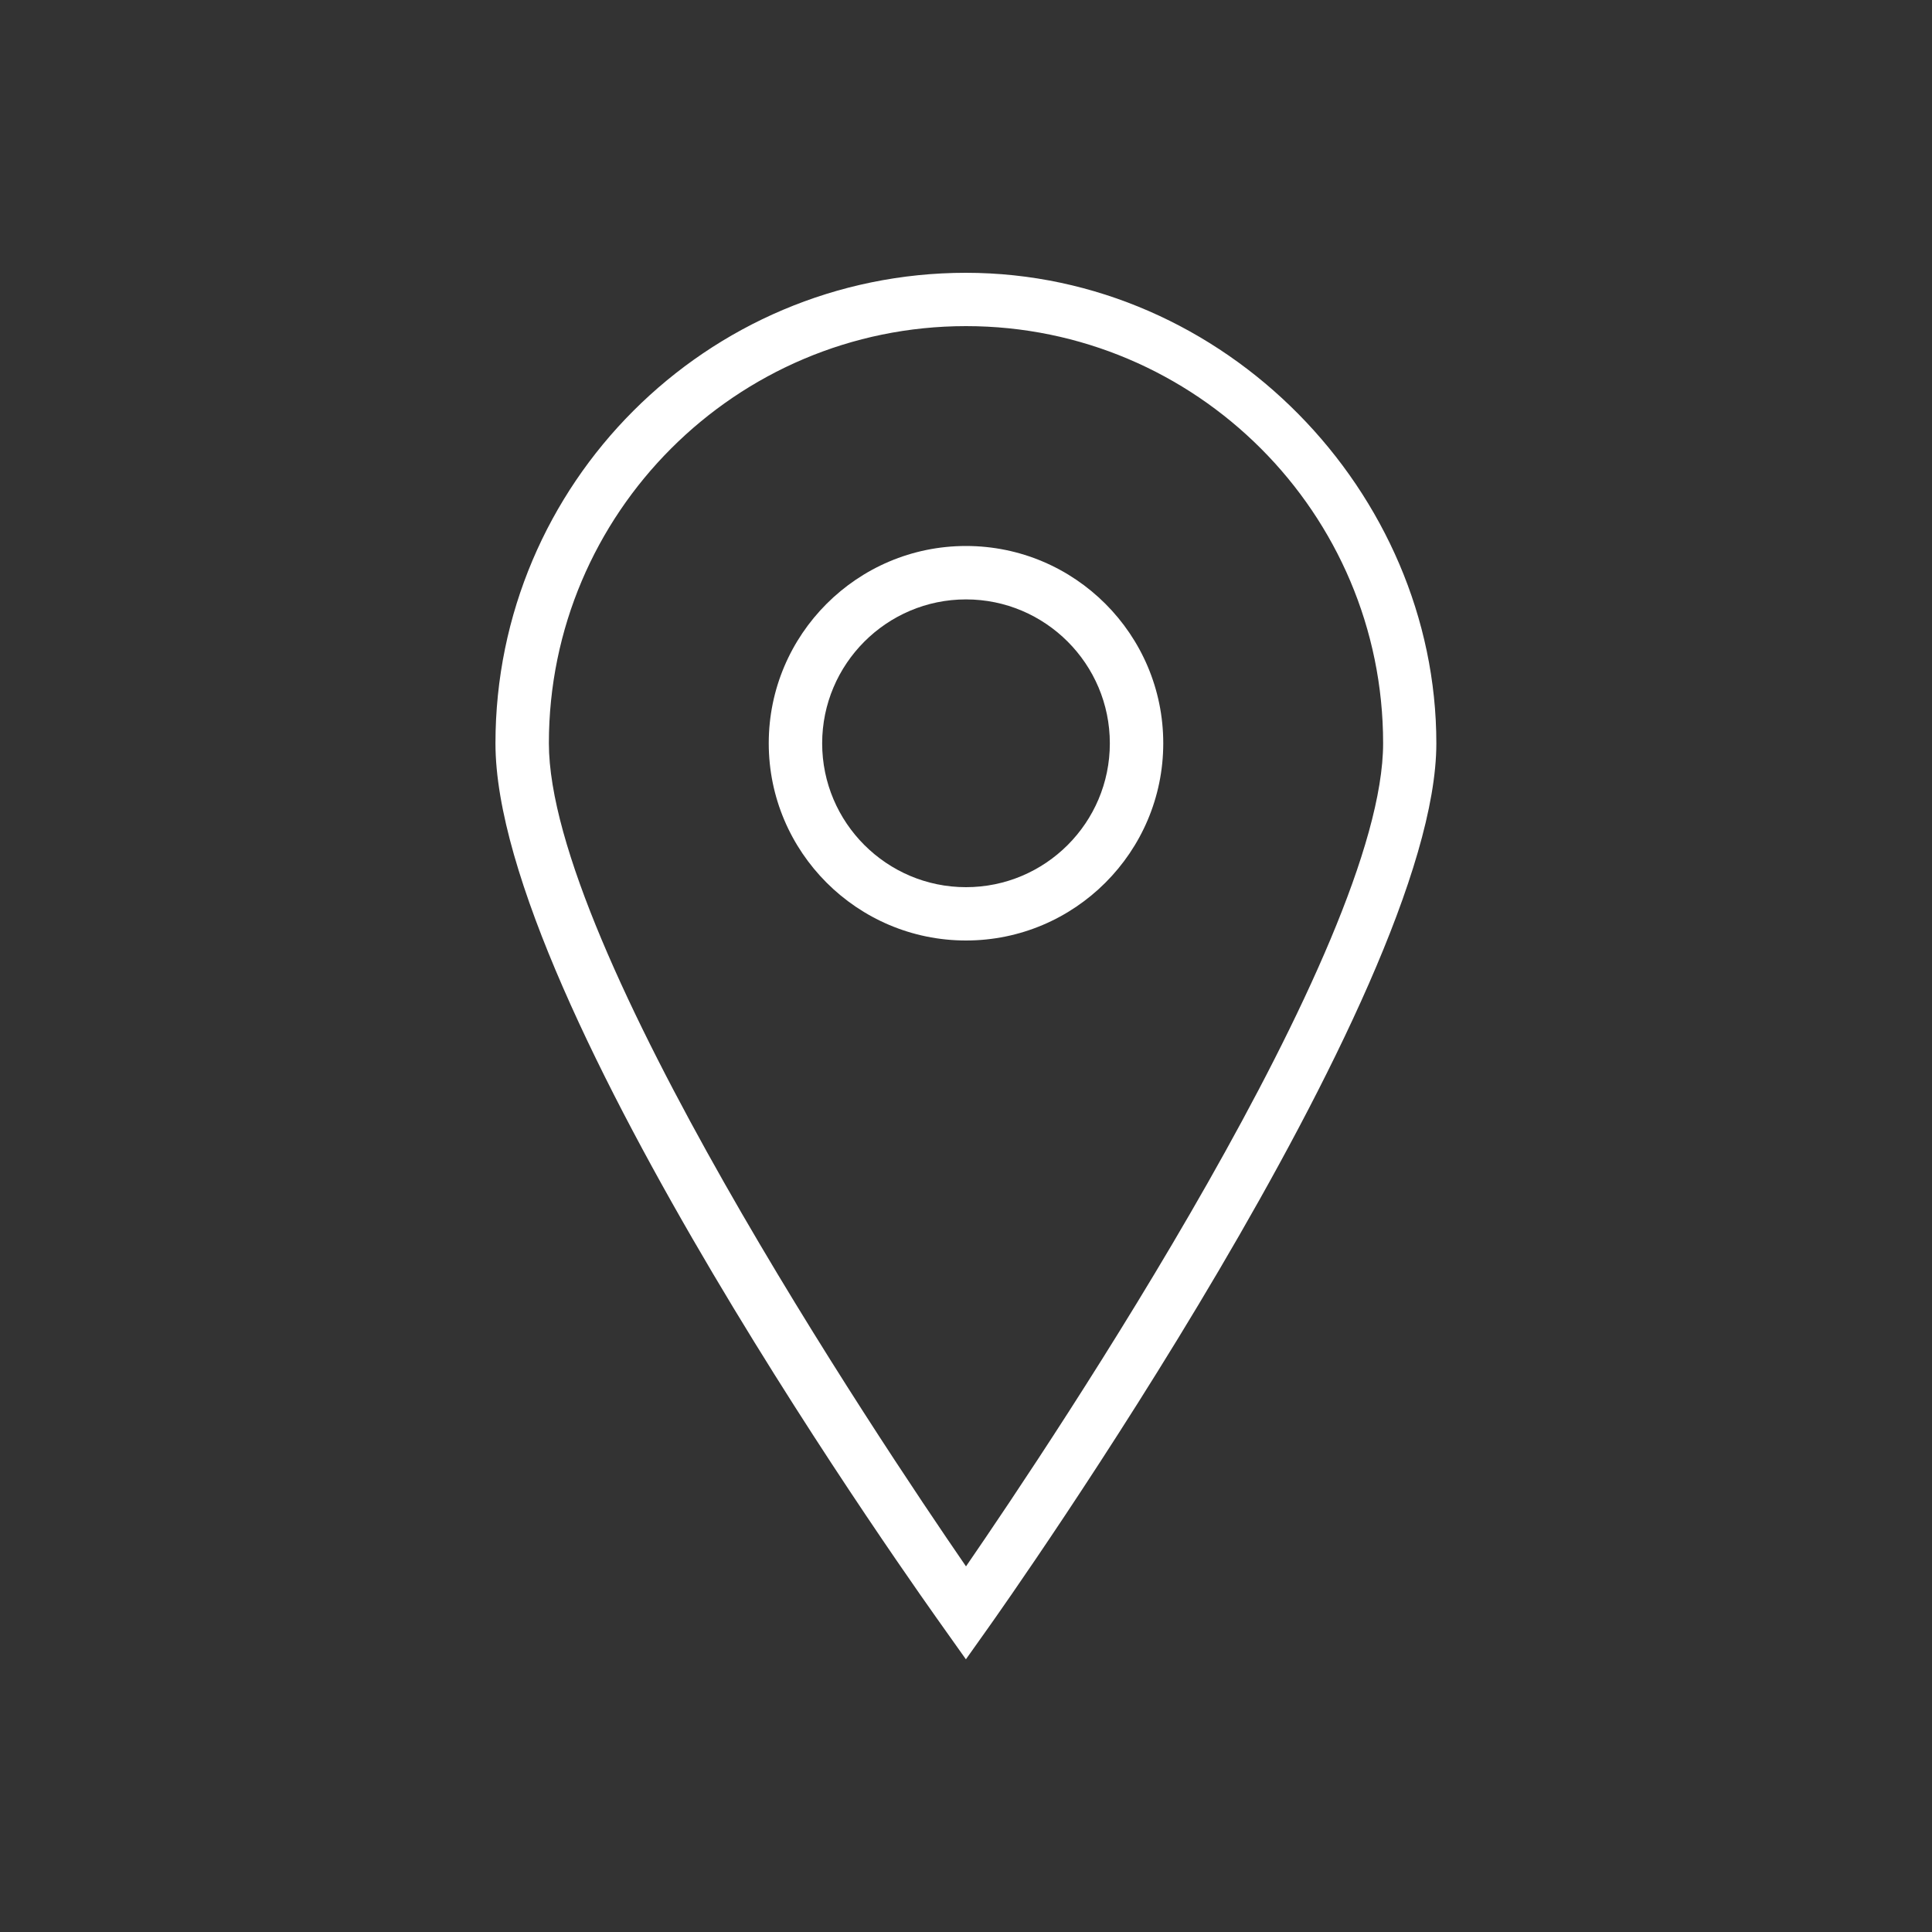 <?xml version="1.0" encoding="UTF-8"?>
<svg xmlns="http://www.w3.org/2000/svg" id="Layer_1" viewBox="0 0 200 200">
  <rect x="0" y="0" width="200" height="200" fill="#333333" stroke="none"/>
  <defs>
    <style>
      .cls-1 {
        fill: #fff;
      }
    </style>
  </defs>
  <path class="cls-1" d="M100,56.52c-11.26,0-20.42,9.16-20.42,20.42s9.16,20.42,20.42,20.42,20.42-9.16,20.42-20.42-9.16-20.42-20.42-20.42ZM100,91.84c-8.21,0-14.89-6.68-14.89-14.89s6.68-14.9,14.89-14.9,14.89,6.68,14.89,14.9-6.68,14.89-14.89,14.89Z"></path>
  <path class="cls-1" d="M100,28.24c-26.86,0-48.71,21.85-48.71,48.71s44.56,88.98,46.45,91.65l2.25,3.17,2.25-3.17c1.9-2.67,46.45-65.69,46.45-91.65s-21.85-48.71-48.71-48.71ZM100,162.15c-9.17-13.33-43.18-64.16-43.18-85.21,0-23.81,19.37-43.18,43.18-43.18s43.18,19.37,43.18,43.18c0,21.05-34.01,71.88-43.18,85.21Z"></path>
</svg>

